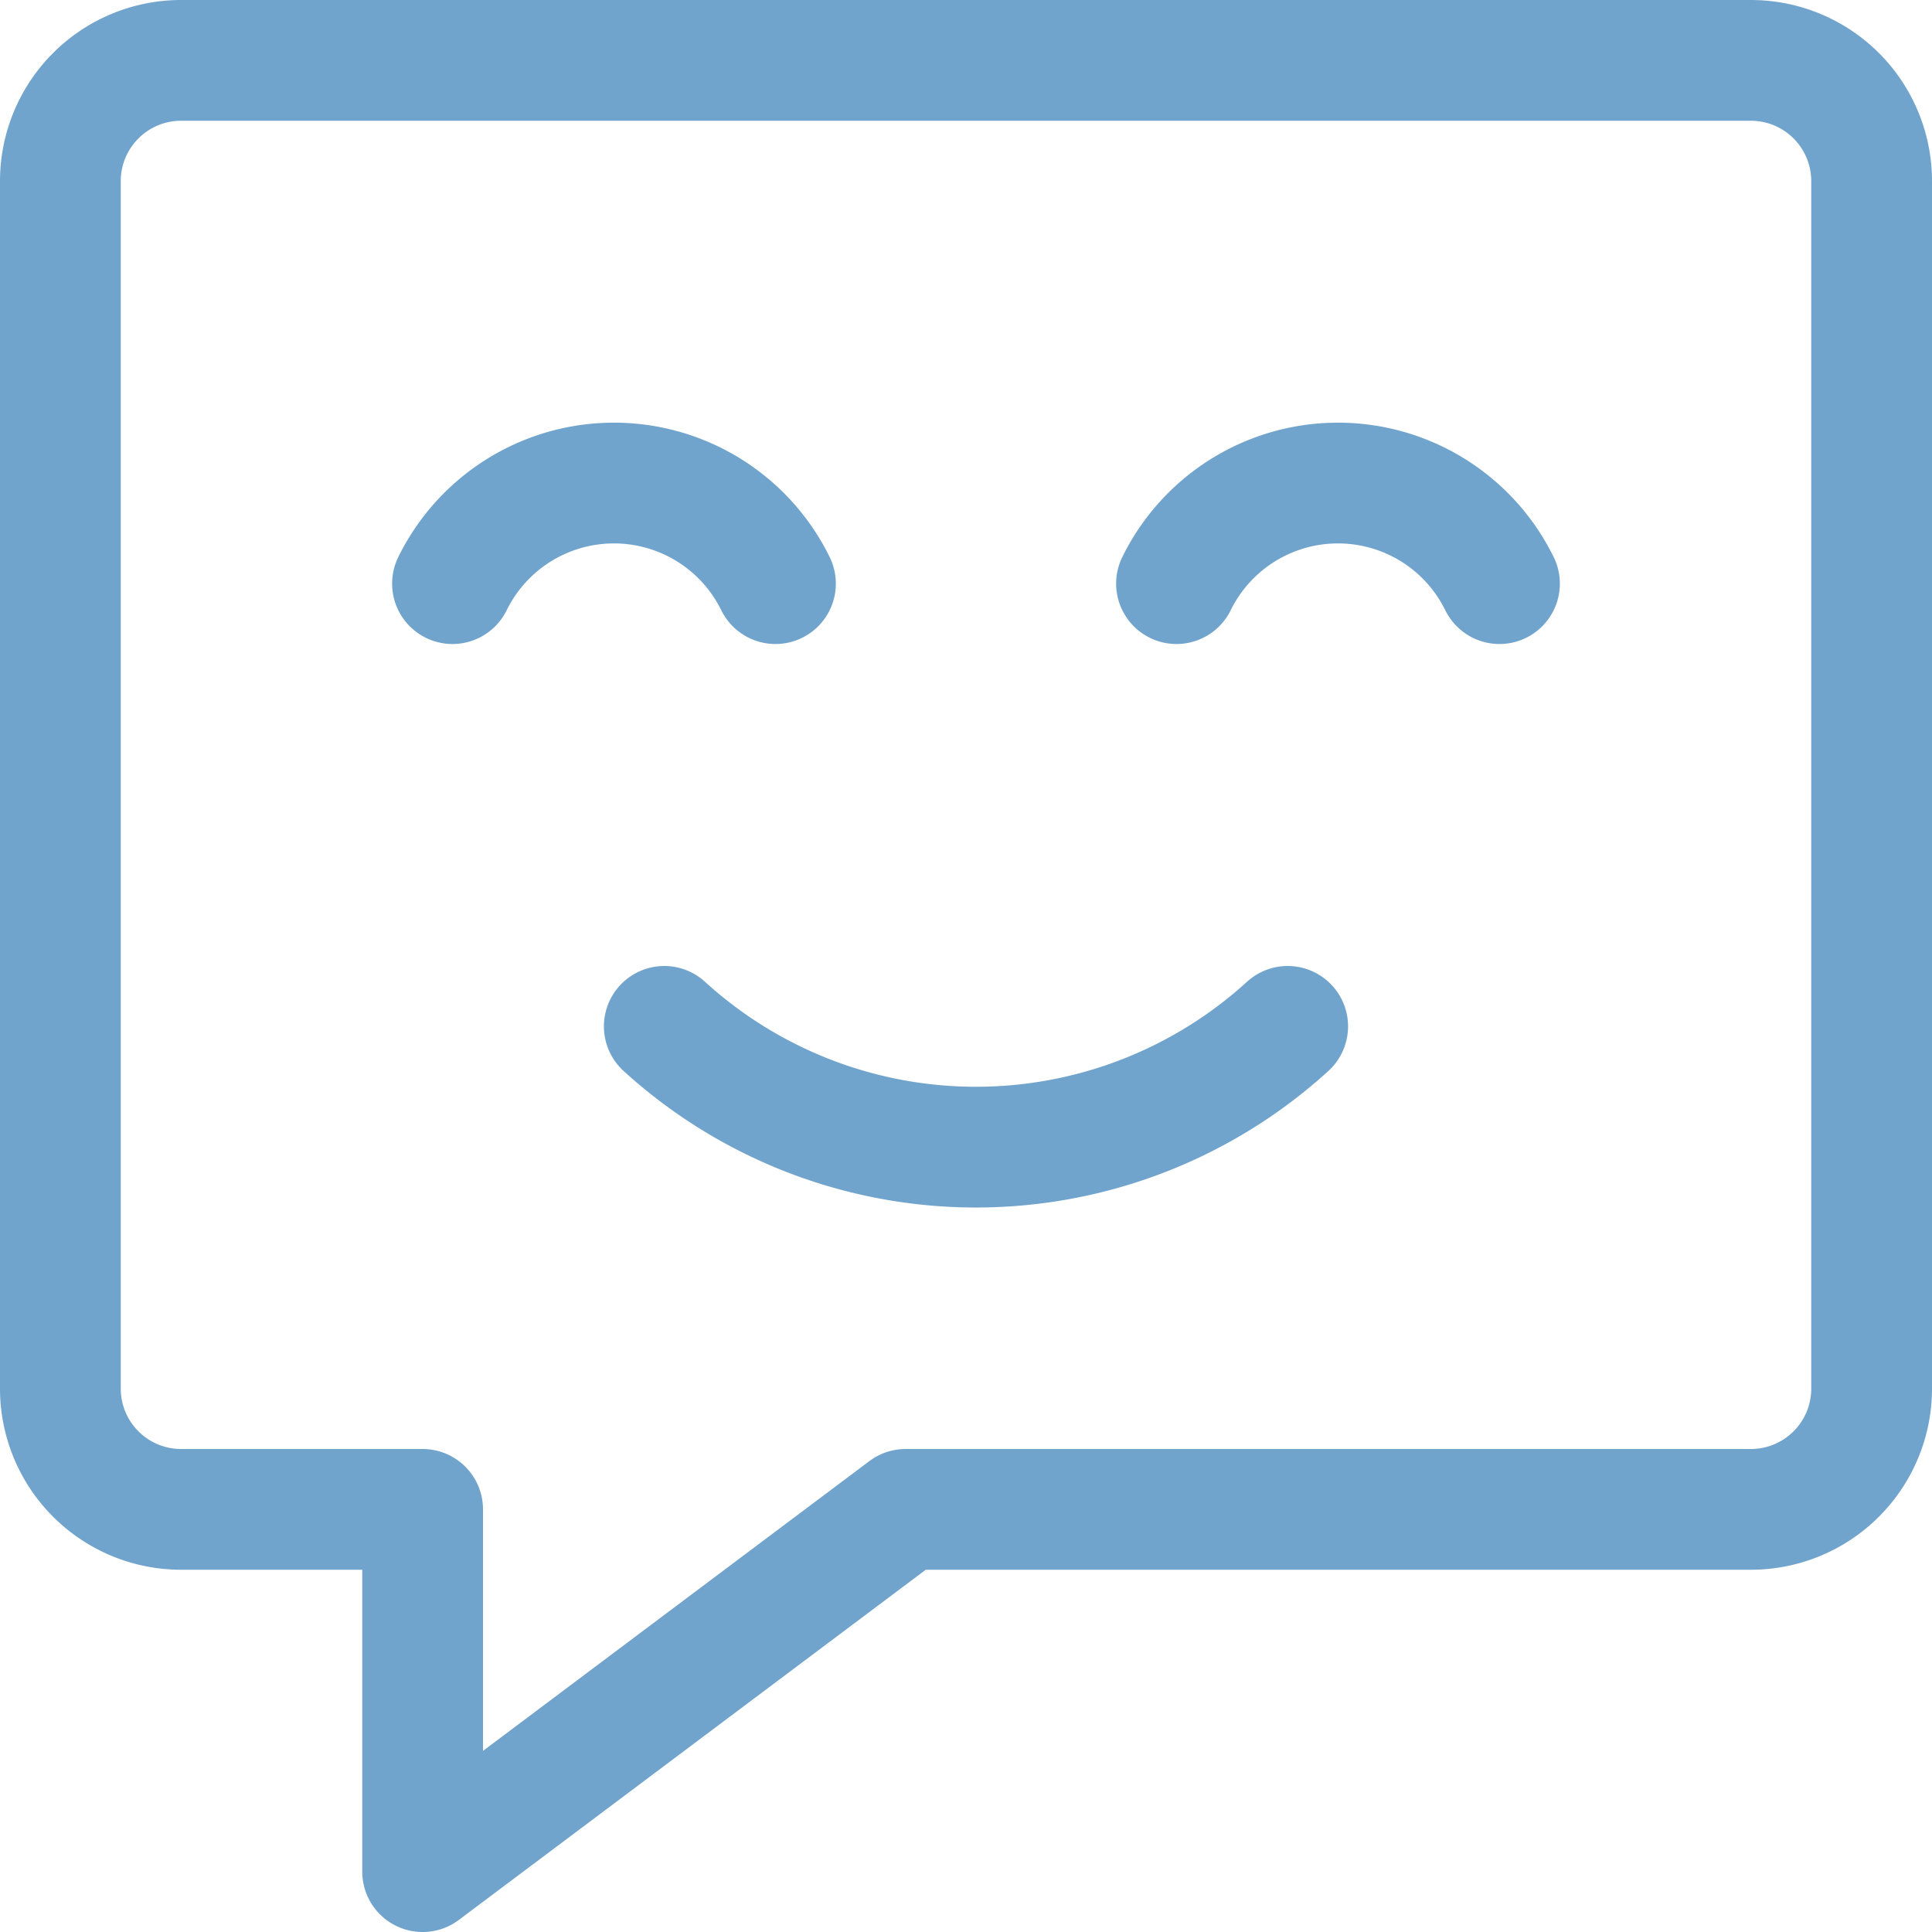 <svg xmlns="http://www.w3.org/2000/svg" viewBox="0 0 24 24"><defs><style>.a{fill:none;stroke:#71a4cd;stroke-linecap:round;stroke-linejoin:round;stroke-width:1.5px;}</style></defs><title>messages-bubble-square-smile</title><path class="a" d="M21.75,18.75H11.25l-6,4.5v-4.5h-3a1.5,1.5,0,0,1-1.5-1.5v-15A1.5,1.5,0,0,1,2.25.75h19.5a1.5,1.5,0,0,1,1.5,1.5v15A1.5,1.5,0,0,1,21.75,18.75Z"/><path class="a" d="M9.633,7.25a2.235,2.235,0,0,0-4.012,0"/><path class="a" d="M18.627,7.25a2.235,2.235,0,0,0-4.012,0"/><path class="a" d="M8.252,12.75a5.747,5.747,0,0,0,7.744,0"/></svg>